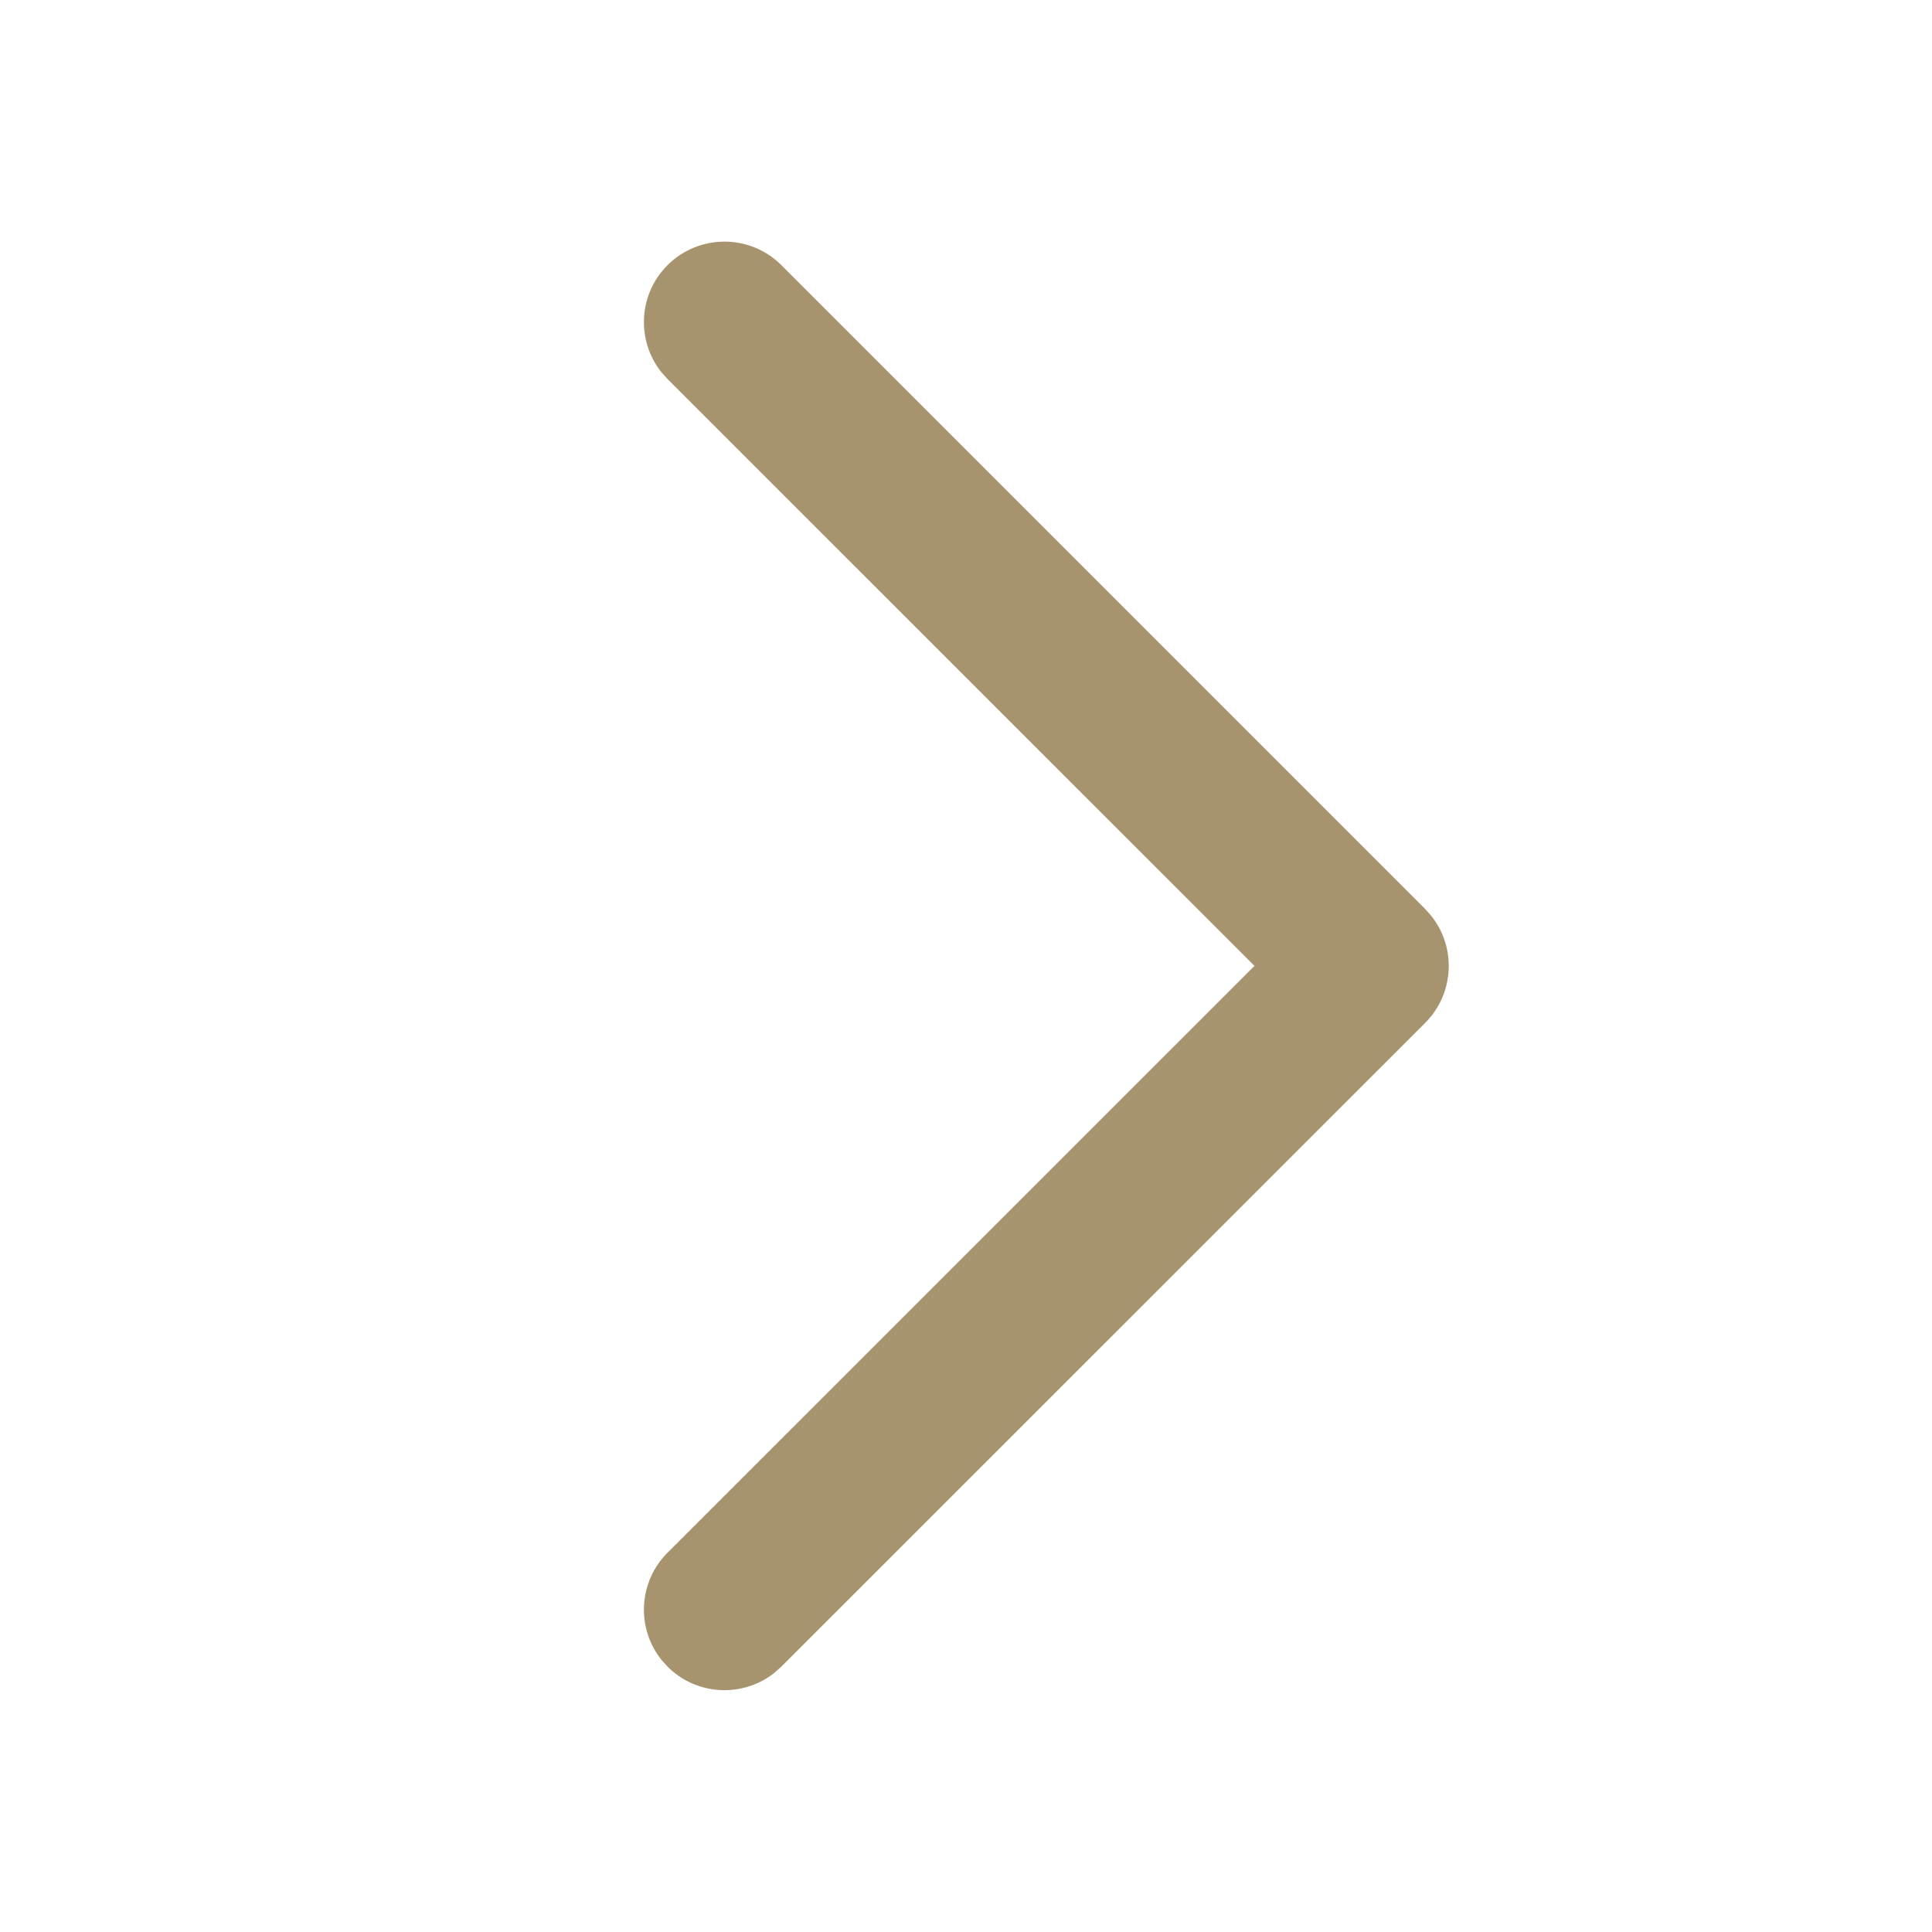 <svg xmlns="http://www.w3.org/2000/svg" fill="none" viewBox="0 0 16 16" class="design-iconfont">
  <path d="M6.471,2.196C6.211,1.936,5.789,1.936,5.528,2.196C5.286,2.438,5.269,2.819,5.476,3.081L5.528,3.139L10.389,7.999L5.528,12.859C5.286,13.101,5.269,13.482,5.476,13.744L5.528,13.802C5.77,14.044,6.151,14.061,6.413,13.854L6.471,13.802L11.803,8.471C12.044,8.229,12.062,7.848,11.854,7.586L11.803,7.528L6.471,2.196Z" fill-rule="evenodd" fill="#A7946F"/>
</svg>
